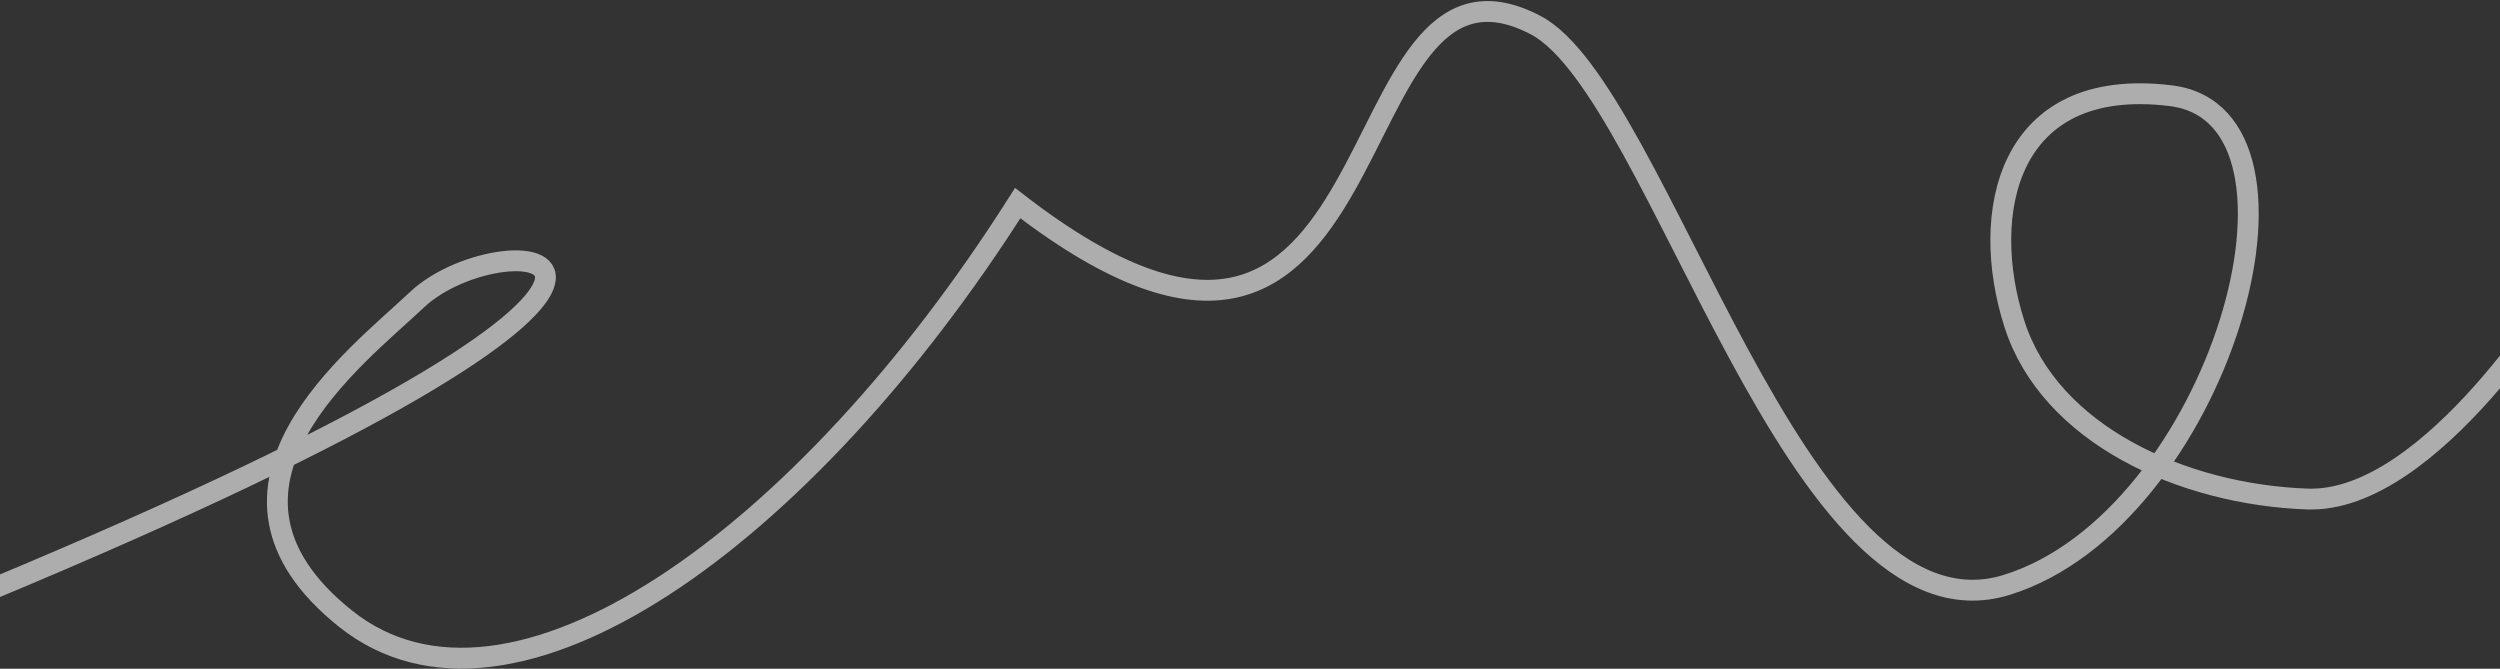 <?xml version="1.0" encoding="UTF-8"?> <svg xmlns="http://www.w3.org/2000/svg" width="1200" height="321" viewBox="0 0 1200 321" fill="none"><rect x="0" y="0" width="1200" height="321" fill="#333333" stroke="none"/><path d="M-6 283.652C388.5 119.5 242.862 103.332 200 144C171.513 171.028 87.098 234.111 165.908 297.011C244.718 359.911 386.039 258.928 488.5 97.5C676.134 242.488 636.989 -40.055 737 12C796.94 43.199 861.836 312.194 963.229 280.744C1064.62 249.294 1120.85 55.715 1042.04 45.955C963.229 36.194 949.864 102.347 966.916 155.487C983.969 208.626 1047.57 237.365 1107.48 239.534C1167.4 241.703 1231 135.424 1231 135.424" stroke="white" stroke-opacity="0.6" stroke-width="10"></path></svg> 